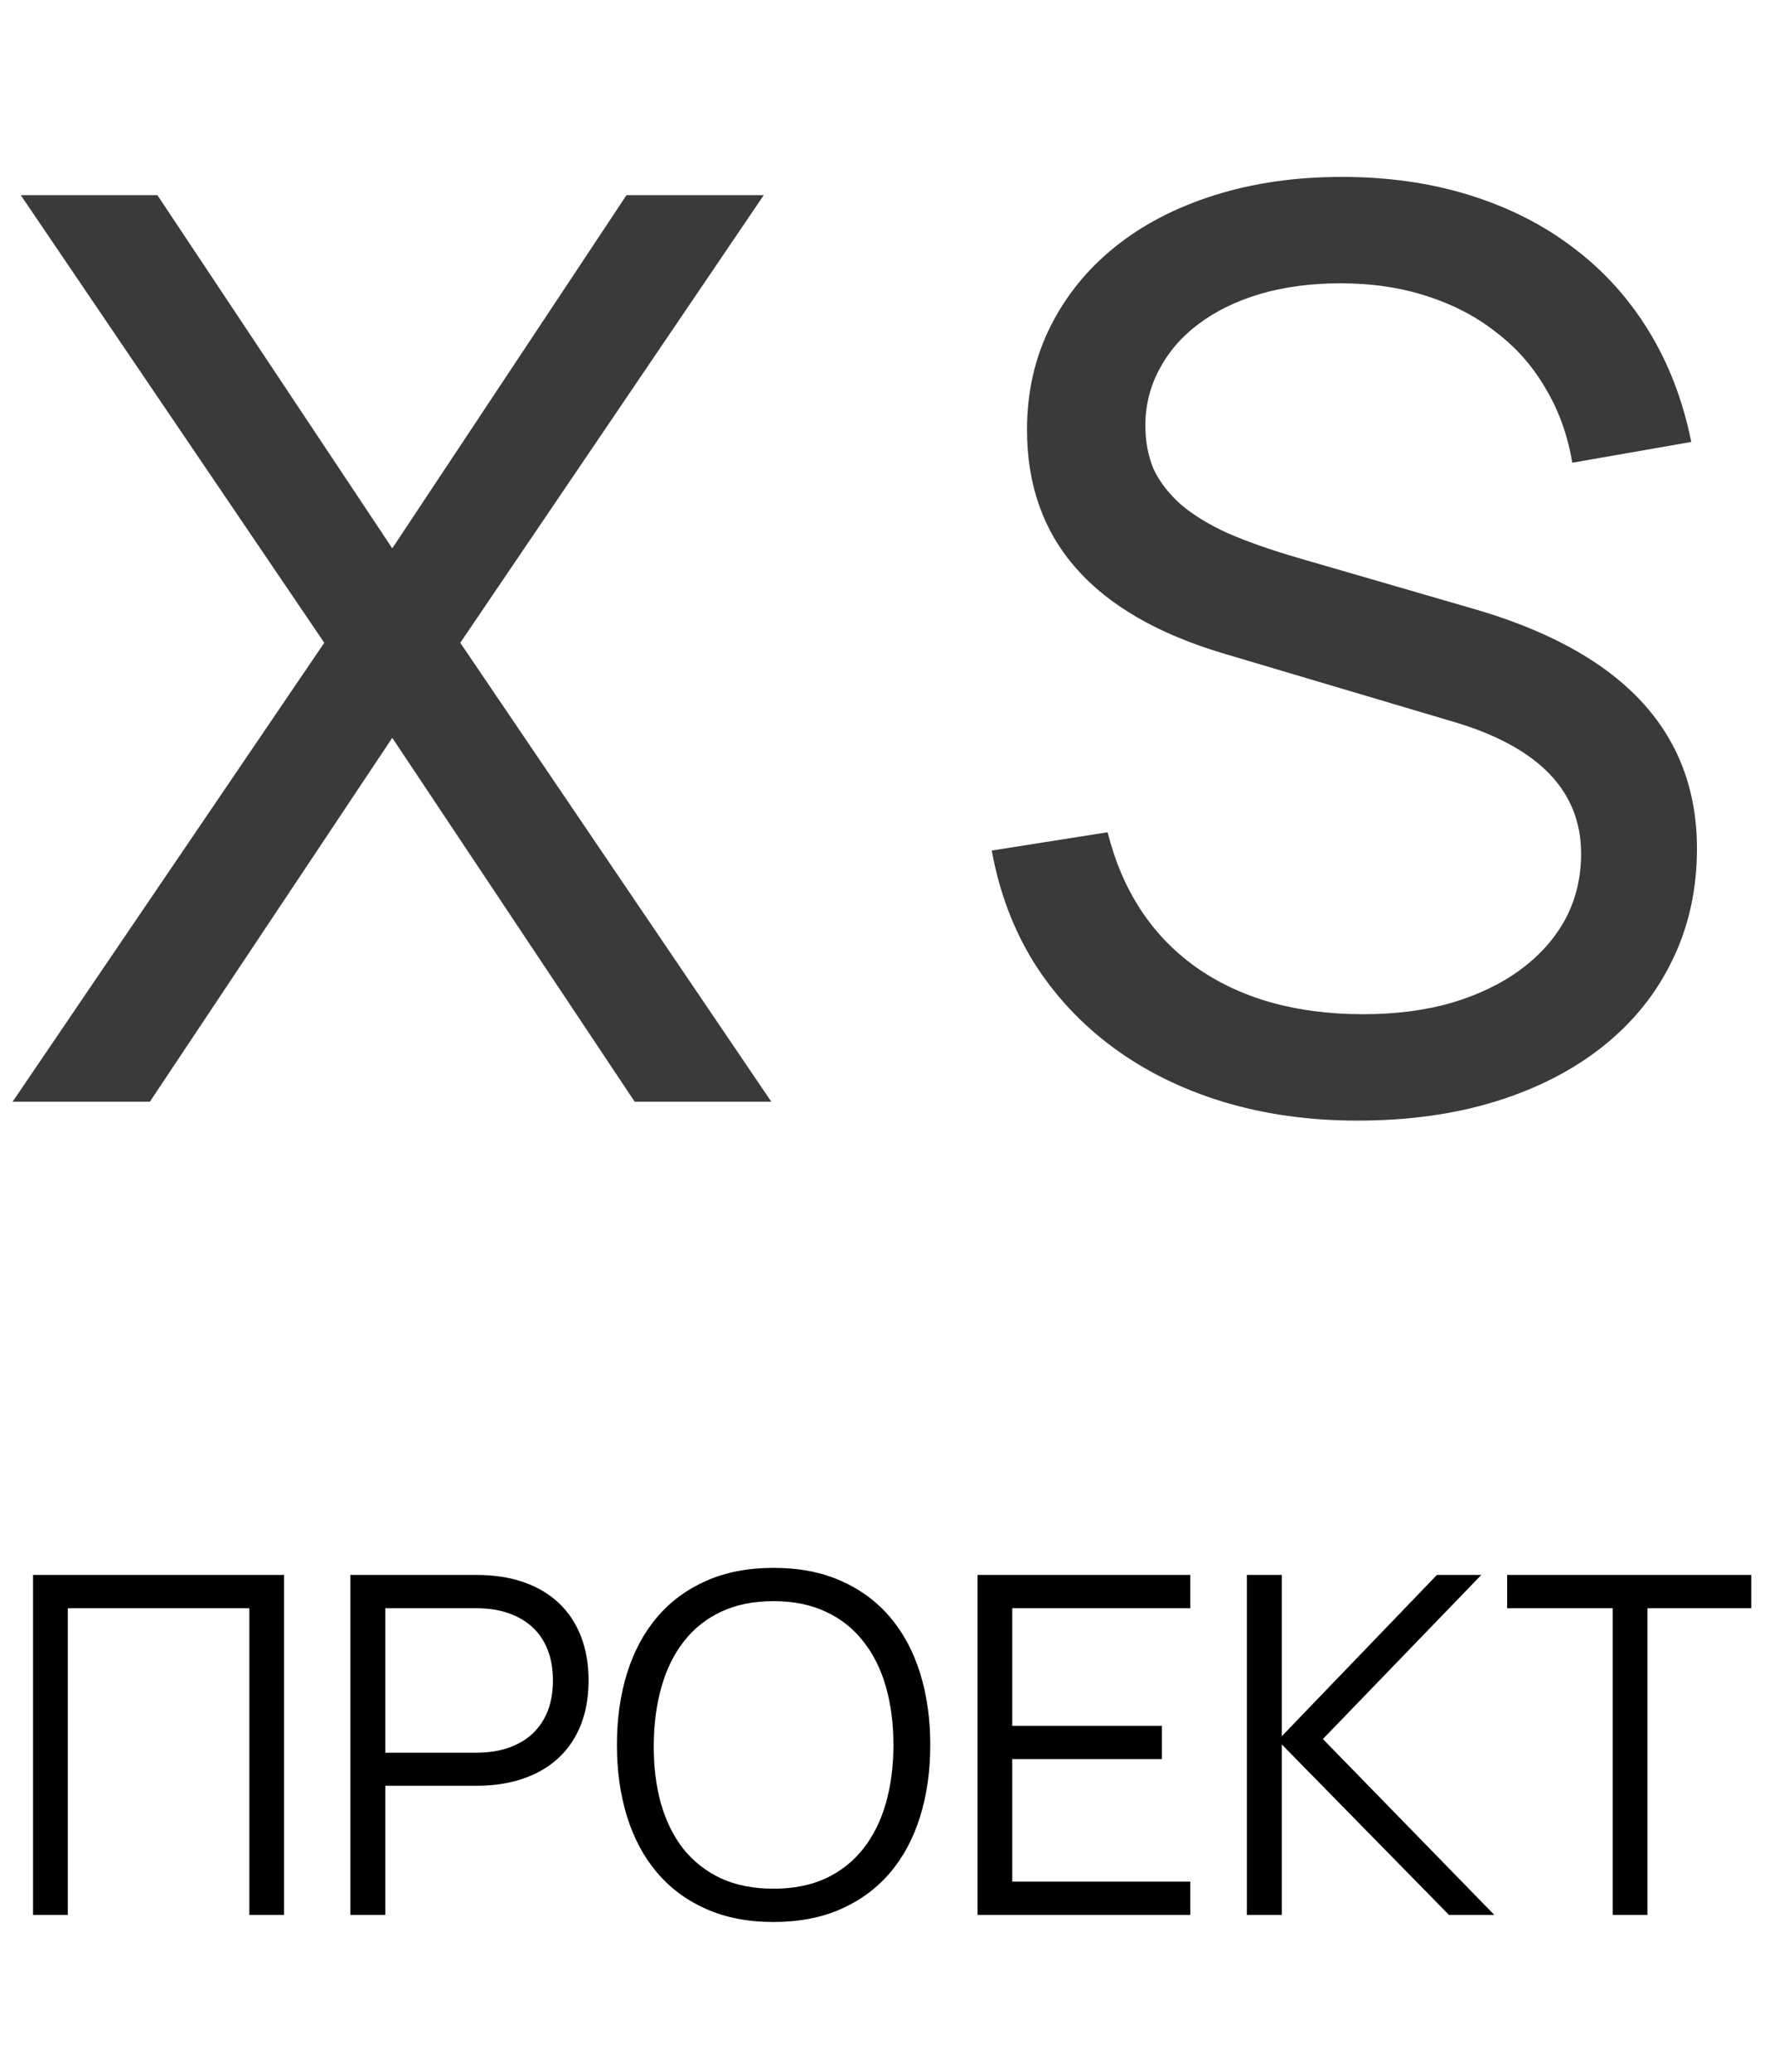 <?xml version="1.0" encoding="UTF-8"?> <svg xmlns="http://www.w3.org/2000/svg" width="68" height="79" viewBox="0 0 68 79" fill="none"> <path d="M0.48 42L12.36 24.504L0.792 7.44H6L14.952 20.904L23.88 7.44H29.112L17.544 24.504L29.4 42H24.192L14.952 28.128L5.712 42H0.48ZM51.746 42.72C49.906 42.72 48.194 42.48 46.61 42C45.042 41.52 43.65 40.832 42.434 39.936C41.218 39.04 40.21 37.96 39.41 36.696C38.626 35.432 38.09 34.008 37.802 32.424L42.218 31.728C42.778 33.952 43.898 35.664 45.578 36.864C47.274 38.064 49.402 38.664 51.962 38.664C53.194 38.664 54.314 38.52 55.322 38.232C56.346 37.928 57.226 37.504 57.962 36.96C58.698 36.416 59.266 35.776 59.666 35.04C60.066 34.288 60.266 33.456 60.266 32.544C60.266 30.16 58.658 28.488 55.442 27.528L46.634 24.912C41.642 23.424 39.146 20.584 39.146 16.392C39.146 14.952 39.442 13.64 40.034 12.456C40.626 11.272 41.45 10.256 42.506 9.408C43.562 8.56 44.826 7.904 46.298 7.44C47.77 6.976 49.386 6.744 51.146 6.744C52.906 6.744 54.53 6.976 56.018 7.44C57.506 7.904 58.818 8.568 59.954 9.432C61.106 10.296 62.066 11.352 62.834 12.6C63.602 13.848 64.146 15.264 64.466 16.848L59.93 17.64C59.754 16.584 59.41 15.632 58.898 14.784C58.402 13.936 57.77 13.224 57.002 12.648C56.25 12.056 55.37 11.6 54.362 11.28C53.37 10.96 52.282 10.8 51.098 10.8C49.978 10.8 48.954 10.936 48.026 11.208C47.114 11.48 46.33 11.864 45.674 12.36C45.034 12.84 44.538 13.416 44.186 14.088C43.834 14.744 43.658 15.456 43.658 16.224C43.658 16.832 43.762 17.384 43.97 17.88C44.194 18.36 44.538 18.808 45.002 19.224C45.466 19.624 46.066 19.992 46.802 20.328C47.538 20.648 48.426 20.96 49.466 21.264L55.994 23.16C61.786 24.792 64.682 27.856 64.682 32.352C64.682 33.904 64.37 35.32 63.746 36.6C63.138 37.864 62.266 38.952 61.13 39.864C59.994 40.776 58.634 41.48 57.05 41.976C55.466 42.472 53.698 42.72 51.746 42.72Z" fill="#3A3A3A"></path> <path d="M1.26 73V60.04H10.827V73H9.504V61.309H2.583V73H1.26ZM13.354 73V60.04H18.16C18.838 60.04 19.441 60.133 19.969 60.319C20.497 60.505 20.944 60.772 21.31 61.12C21.676 61.468 21.955 61.891 22.147 62.389C22.339 62.887 22.435 63.445 22.435 64.063C22.435 64.681 22.339 65.239 22.147 65.737C21.955 66.229 21.676 66.649 21.31 66.997C20.944 67.345 20.494 67.612 19.96 67.798C19.432 67.984 18.832 68.077 18.16 68.077H14.686V73H13.354ZM14.686 66.817H18.151C18.613 66.817 19.024 66.754 19.384 66.628C19.744 66.502 20.05 66.322 20.302 66.088C20.554 65.848 20.746 65.56 20.878 65.224C21.01 64.882 21.076 64.495 21.076 64.063C21.076 63.631 21.01 63.244 20.878 62.902C20.746 62.56 20.554 62.272 20.302 62.038C20.05 61.804 19.744 61.624 19.384 61.498C19.024 61.372 18.613 61.309 18.151 61.309H14.686V66.817ZM29.482 73.27C28.516 73.27 27.661 73.105 26.917 72.775C26.173 72.445 25.549 71.983 25.045 71.389C24.541 70.795 24.16 70.084 23.902 69.256C23.644 68.428 23.515 67.516 23.515 66.52C23.515 65.524 23.644 64.612 23.902 63.784C24.16 62.956 24.541 62.245 25.045 61.651C25.549 61.057 26.173 60.595 26.917 60.265C27.661 59.935 28.516 59.77 29.482 59.77C30.454 59.77 31.312 59.935 32.056 60.265C32.8 60.595 33.424 61.057 33.928 61.651C34.432 62.245 34.813 62.956 35.071 63.784C35.329 64.612 35.458 65.524 35.458 66.52C35.458 67.516 35.329 68.428 35.071 69.256C34.813 70.084 34.432 70.795 33.928 71.389C33.424 71.983 32.8 72.445 32.056 72.775C31.312 73.105 30.454 73.27 29.482 73.27ZM29.482 72.001C30.244 72.001 30.91 71.869 31.48 71.605C32.05 71.335 32.524 70.96 32.902 70.48C33.286 69.994 33.574 69.415 33.766 68.743C33.958 68.071 34.054 67.33 34.054 66.52C34.054 65.71 33.958 64.969 33.766 64.297C33.574 63.625 33.286 63.049 32.902 62.569C32.524 62.083 32.05 61.708 31.48 61.444C30.91 61.174 30.244 61.039 29.482 61.039C28.72 61.039 28.054 61.174 27.484 61.444C26.92 61.708 26.449 62.083 26.071 62.569C25.693 63.049 25.408 63.625 25.216 64.297C25.024 64.969 24.925 65.71 24.919 66.52C24.913 67.33 25.003 68.071 25.189 68.743C25.381 69.415 25.666 69.994 26.044 70.48C26.428 70.96 26.905 71.335 27.475 71.605C28.051 71.869 28.72 72.001 29.482 72.001ZM37.26 73V60.04H45.369V61.309H38.583V65.791H44.289V67.06H38.583V71.731H45.369V73H37.26ZM47.526 60.04H48.858V66.187L54.771 60.04H56.463L50.424 66.295L56.958 73H55.23L48.858 66.502V73H47.526V60.04ZM61.471 73V61.309H57.448V60.04H66.754V61.309H62.794V73H61.471Z" fill="black"></path> </svg> 